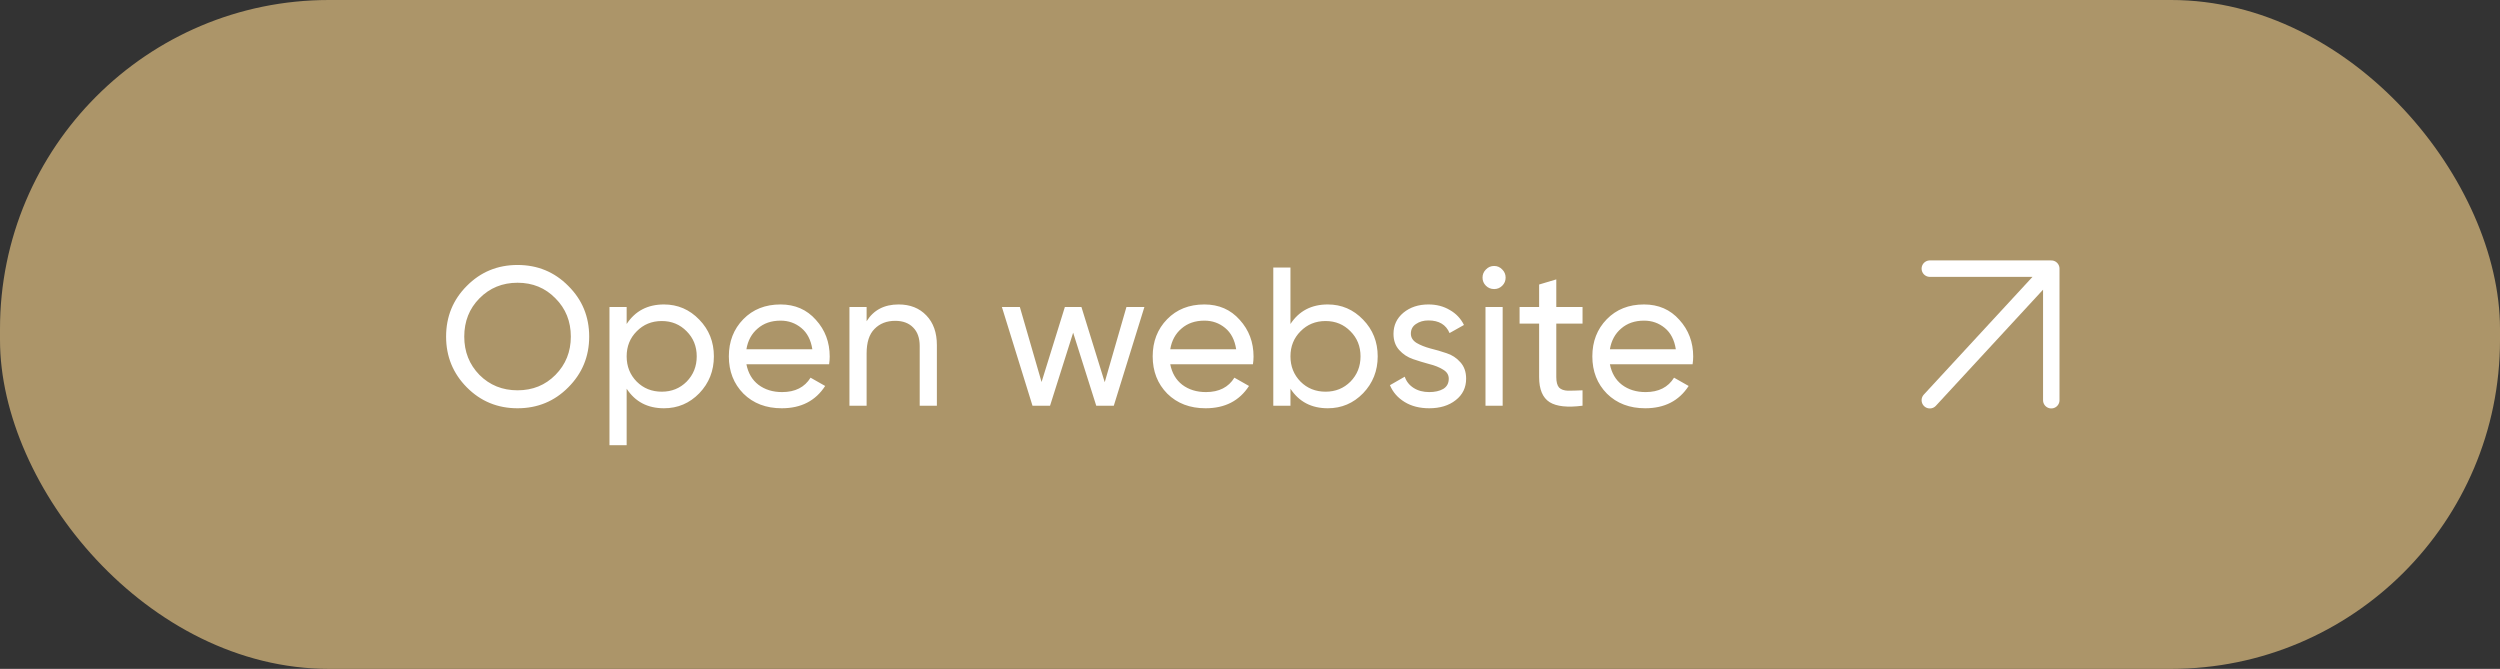 <?xml version="1.0" encoding="UTF-8"?> <svg xmlns="http://www.w3.org/2000/svg" width="228" height="61" viewBox="0 0 228 61" fill="none"><rect x="0" y="0" width="228" height="61" fill="#333333" stroke="none"/> <rect width="228" height="61" rx="30" fill="#AC9569"></rect> <path d="M51.826 35.326C50.566 36.598 49.024 37.234 47.2 37.234C45.376 37.234 43.834 36.598 42.574 35.326C41.314 34.054 40.684 32.512 40.684 30.7C40.684 28.876 41.314 27.334 42.574 26.074C43.834 24.802 45.376 24.166 47.2 24.166C49.024 24.166 50.566 24.802 51.826 26.074C53.098 27.334 53.734 28.876 53.734 30.7C53.734 32.512 53.098 34.054 51.826 35.326ZM43.726 34.192C44.662 35.128 45.82 35.596 47.2 35.596C48.58 35.596 49.732 35.128 50.656 34.192C51.592 33.244 52.06 32.08 52.06 30.7C52.06 29.308 51.592 28.144 50.656 27.208C49.732 26.26 48.58 25.786 47.2 25.786C45.82 25.786 44.662 26.26 43.726 27.208C42.802 28.144 42.34 29.308 42.34 30.7C42.34 32.08 42.802 33.244 43.726 34.192ZM60.553 27.766C61.812 27.766 62.886 28.228 63.775 29.152C64.662 30.064 65.106 31.18 65.106 32.5C65.106 33.82 64.662 34.942 63.775 35.866C62.886 36.778 61.812 37.234 60.553 37.234C59.065 37.234 57.931 36.64 57.151 35.452V40.6H55.584V28H57.151V29.548C57.931 28.36 59.065 27.766 60.553 27.766ZM60.355 35.722C61.255 35.722 62.011 35.416 62.623 34.804C63.234 34.18 63.541 33.412 63.541 32.5C63.541 31.588 63.234 30.826 62.623 30.214C62.011 29.59 61.255 29.278 60.355 29.278C59.443 29.278 58.681 29.59 58.069 30.214C57.456 30.826 57.151 31.588 57.151 32.5C57.151 33.412 57.456 34.18 58.069 34.804C58.681 35.416 59.443 35.722 60.355 35.722ZM68.073 33.22C68.229 34.024 68.595 34.648 69.171 35.092C69.759 35.536 70.479 35.758 71.331 35.758C72.519 35.758 73.383 35.32 73.923 34.444L75.255 35.2C74.379 36.556 73.059 37.234 71.295 37.234C69.867 37.234 68.703 36.79 67.803 35.902C66.915 35.002 66.471 33.868 66.471 32.5C66.471 31.144 66.909 30.016 67.785 29.116C68.661 28.216 69.795 27.766 71.187 27.766C72.507 27.766 73.581 28.234 74.409 29.17C75.249 30.094 75.669 31.21 75.669 32.518C75.669 32.746 75.651 32.98 75.615 33.22H68.073ZM71.187 29.242C70.347 29.242 69.651 29.482 69.099 29.962C68.547 30.43 68.205 31.06 68.073 31.852H74.085C73.953 31 73.617 30.352 73.077 29.908C72.537 29.464 71.907 29.242 71.187 29.242ZM81.951 27.766C83.007 27.766 83.853 28.102 84.489 28.774C85.125 29.434 85.443 30.334 85.443 31.474V37H83.877V31.564C83.877 30.832 83.679 30.268 83.283 29.872C82.887 29.464 82.341 29.26 81.645 29.26C80.865 29.26 80.235 29.506 79.755 29.998C79.275 30.478 79.035 31.222 79.035 32.23V37H77.469V28H79.035V29.296C79.671 28.276 80.643 27.766 81.951 27.766ZM102.731 28H104.369L101.579 37H99.977L97.871 30.34L95.765 37H94.163L91.373 28H93.011L94.991 34.84L97.115 28H98.627L100.751 34.858L102.731 28ZM106.727 33.22C106.883 34.024 107.249 34.648 107.825 35.092C108.413 35.536 109.133 35.758 109.985 35.758C111.173 35.758 112.037 35.32 112.577 34.444L113.909 35.2C113.033 36.556 111.713 37.234 109.949 37.234C108.521 37.234 107.357 36.79 106.457 35.902C105.569 35.002 105.125 33.868 105.125 32.5C105.125 31.144 105.563 30.016 106.439 29.116C107.315 28.216 108.449 27.766 109.841 27.766C111.161 27.766 112.235 28.234 113.063 29.17C113.903 30.094 114.323 31.21 114.323 32.518C114.323 32.746 114.305 32.98 114.269 33.22H106.727ZM109.841 29.242C109.001 29.242 108.305 29.482 107.753 29.962C107.201 30.43 106.859 31.06 106.727 31.852H112.739C112.607 31 112.271 30.352 111.731 29.908C111.191 29.464 110.561 29.242 109.841 29.242ZM121.092 27.766C122.352 27.766 123.426 28.228 124.314 29.152C125.202 30.064 125.646 31.18 125.646 32.5C125.646 33.82 125.202 34.942 124.314 35.866C123.426 36.778 122.352 37.234 121.092 37.234C119.604 37.234 118.47 36.64 117.69 35.452V37H116.124V24.4H117.69V29.548C118.47 28.36 119.604 27.766 121.092 27.766ZM120.894 35.722C121.794 35.722 122.55 35.416 123.162 34.804C123.774 34.18 124.08 33.412 124.08 32.5C124.08 31.588 123.774 30.826 123.162 30.214C122.55 29.59 121.794 29.278 120.894 29.278C119.982 29.278 119.22 29.59 118.608 30.214C117.996 30.826 117.69 31.588 117.69 32.5C117.69 33.412 117.996 34.18 118.608 34.804C119.22 35.416 119.982 35.722 120.894 35.722ZM128.671 30.43C128.671 30.778 128.845 31.06 129.193 31.276C129.541 31.48 129.961 31.648 130.453 31.78C130.945 31.9 131.437 32.044 131.929 32.212C132.421 32.368 132.841 32.644 133.189 33.04C133.537 33.424 133.711 33.922 133.711 34.534C133.711 35.35 133.393 36.004 132.757 36.496C132.133 36.988 131.329 37.234 130.345 37.234C129.469 37.234 128.719 37.042 128.095 36.658C127.471 36.274 127.027 35.764 126.763 35.128L128.113 34.354C128.257 34.786 128.527 35.128 128.923 35.38C129.319 35.632 129.793 35.758 130.345 35.758C130.861 35.758 131.287 35.662 131.623 35.47C131.959 35.266 132.127 34.954 132.127 34.534C132.127 34.186 131.953 33.91 131.605 33.706C131.257 33.49 130.837 33.322 130.345 33.202C129.853 33.07 129.361 32.92 128.869 32.752C128.377 32.584 127.957 32.308 127.609 31.924C127.261 31.54 127.087 31.048 127.087 30.448C127.087 29.668 127.387 29.026 127.987 28.522C128.599 28.018 129.361 27.766 130.273 27.766C131.005 27.766 131.653 27.934 132.217 28.27C132.793 28.594 133.225 29.05 133.513 29.638L132.199 30.376C131.875 29.608 131.233 29.224 130.273 29.224C129.829 29.224 129.451 29.332 129.139 29.548C128.827 29.752 128.671 30.046 128.671 30.43ZM136.269 26.362C135.969 26.362 135.717 26.26 135.513 26.056C135.309 25.852 135.207 25.606 135.207 25.318C135.207 25.03 135.309 24.784 135.513 24.58C135.717 24.364 135.969 24.256 136.269 24.256C136.557 24.256 136.803 24.364 137.007 24.58C137.211 24.784 137.313 25.03 137.313 25.318C137.313 25.606 137.211 25.852 137.007 26.056C136.803 26.26 136.557 26.362 136.269 26.362ZM135.477 37V28H137.043V37H135.477ZM144.328 29.512H141.934V34.39C141.934 34.834 142.018 35.152 142.186 35.344C142.366 35.524 142.636 35.62 142.996 35.632C143.356 35.632 143.8 35.62 144.328 35.596V37C142.96 37.18 141.958 37.072 141.322 36.676C140.686 36.268 140.368 35.506 140.368 34.39V29.512H138.586V28H140.368V25.948L141.934 25.48V28H144.328V29.512ZM146.823 33.22C146.979 34.024 147.345 34.648 147.921 35.092C148.509 35.536 149.229 35.758 150.081 35.758C151.269 35.758 152.133 35.32 152.673 34.444L154.005 35.2C153.129 36.556 151.809 37.234 150.045 37.234C148.617 37.234 147.453 36.79 146.553 35.902C145.665 35.002 145.221 33.868 145.221 32.5C145.221 31.144 145.659 30.016 146.535 29.116C147.411 28.216 148.545 27.766 149.937 27.766C151.257 27.766 152.331 28.234 153.159 29.17C153.999 30.094 154.419 31.21 154.419 32.518C154.419 32.746 154.401 32.98 154.365 33.22H146.823ZM149.937 29.242C149.097 29.242 148.401 29.482 147.849 29.962C147.297 30.43 146.955 31.06 146.823 31.852H152.835C152.703 31 152.367 30.352 151.827 29.908C151.287 29.464 150.657 29.242 149.937 29.242Z" fill="white"></path> <path d="M187.077 24.5V36.5M187.077 24.5H176M187.077 24.5L176 36.5" stroke="white" stroke-width="1.5" stroke-linecap="round" stroke-linejoin="round"></path> </svg> 